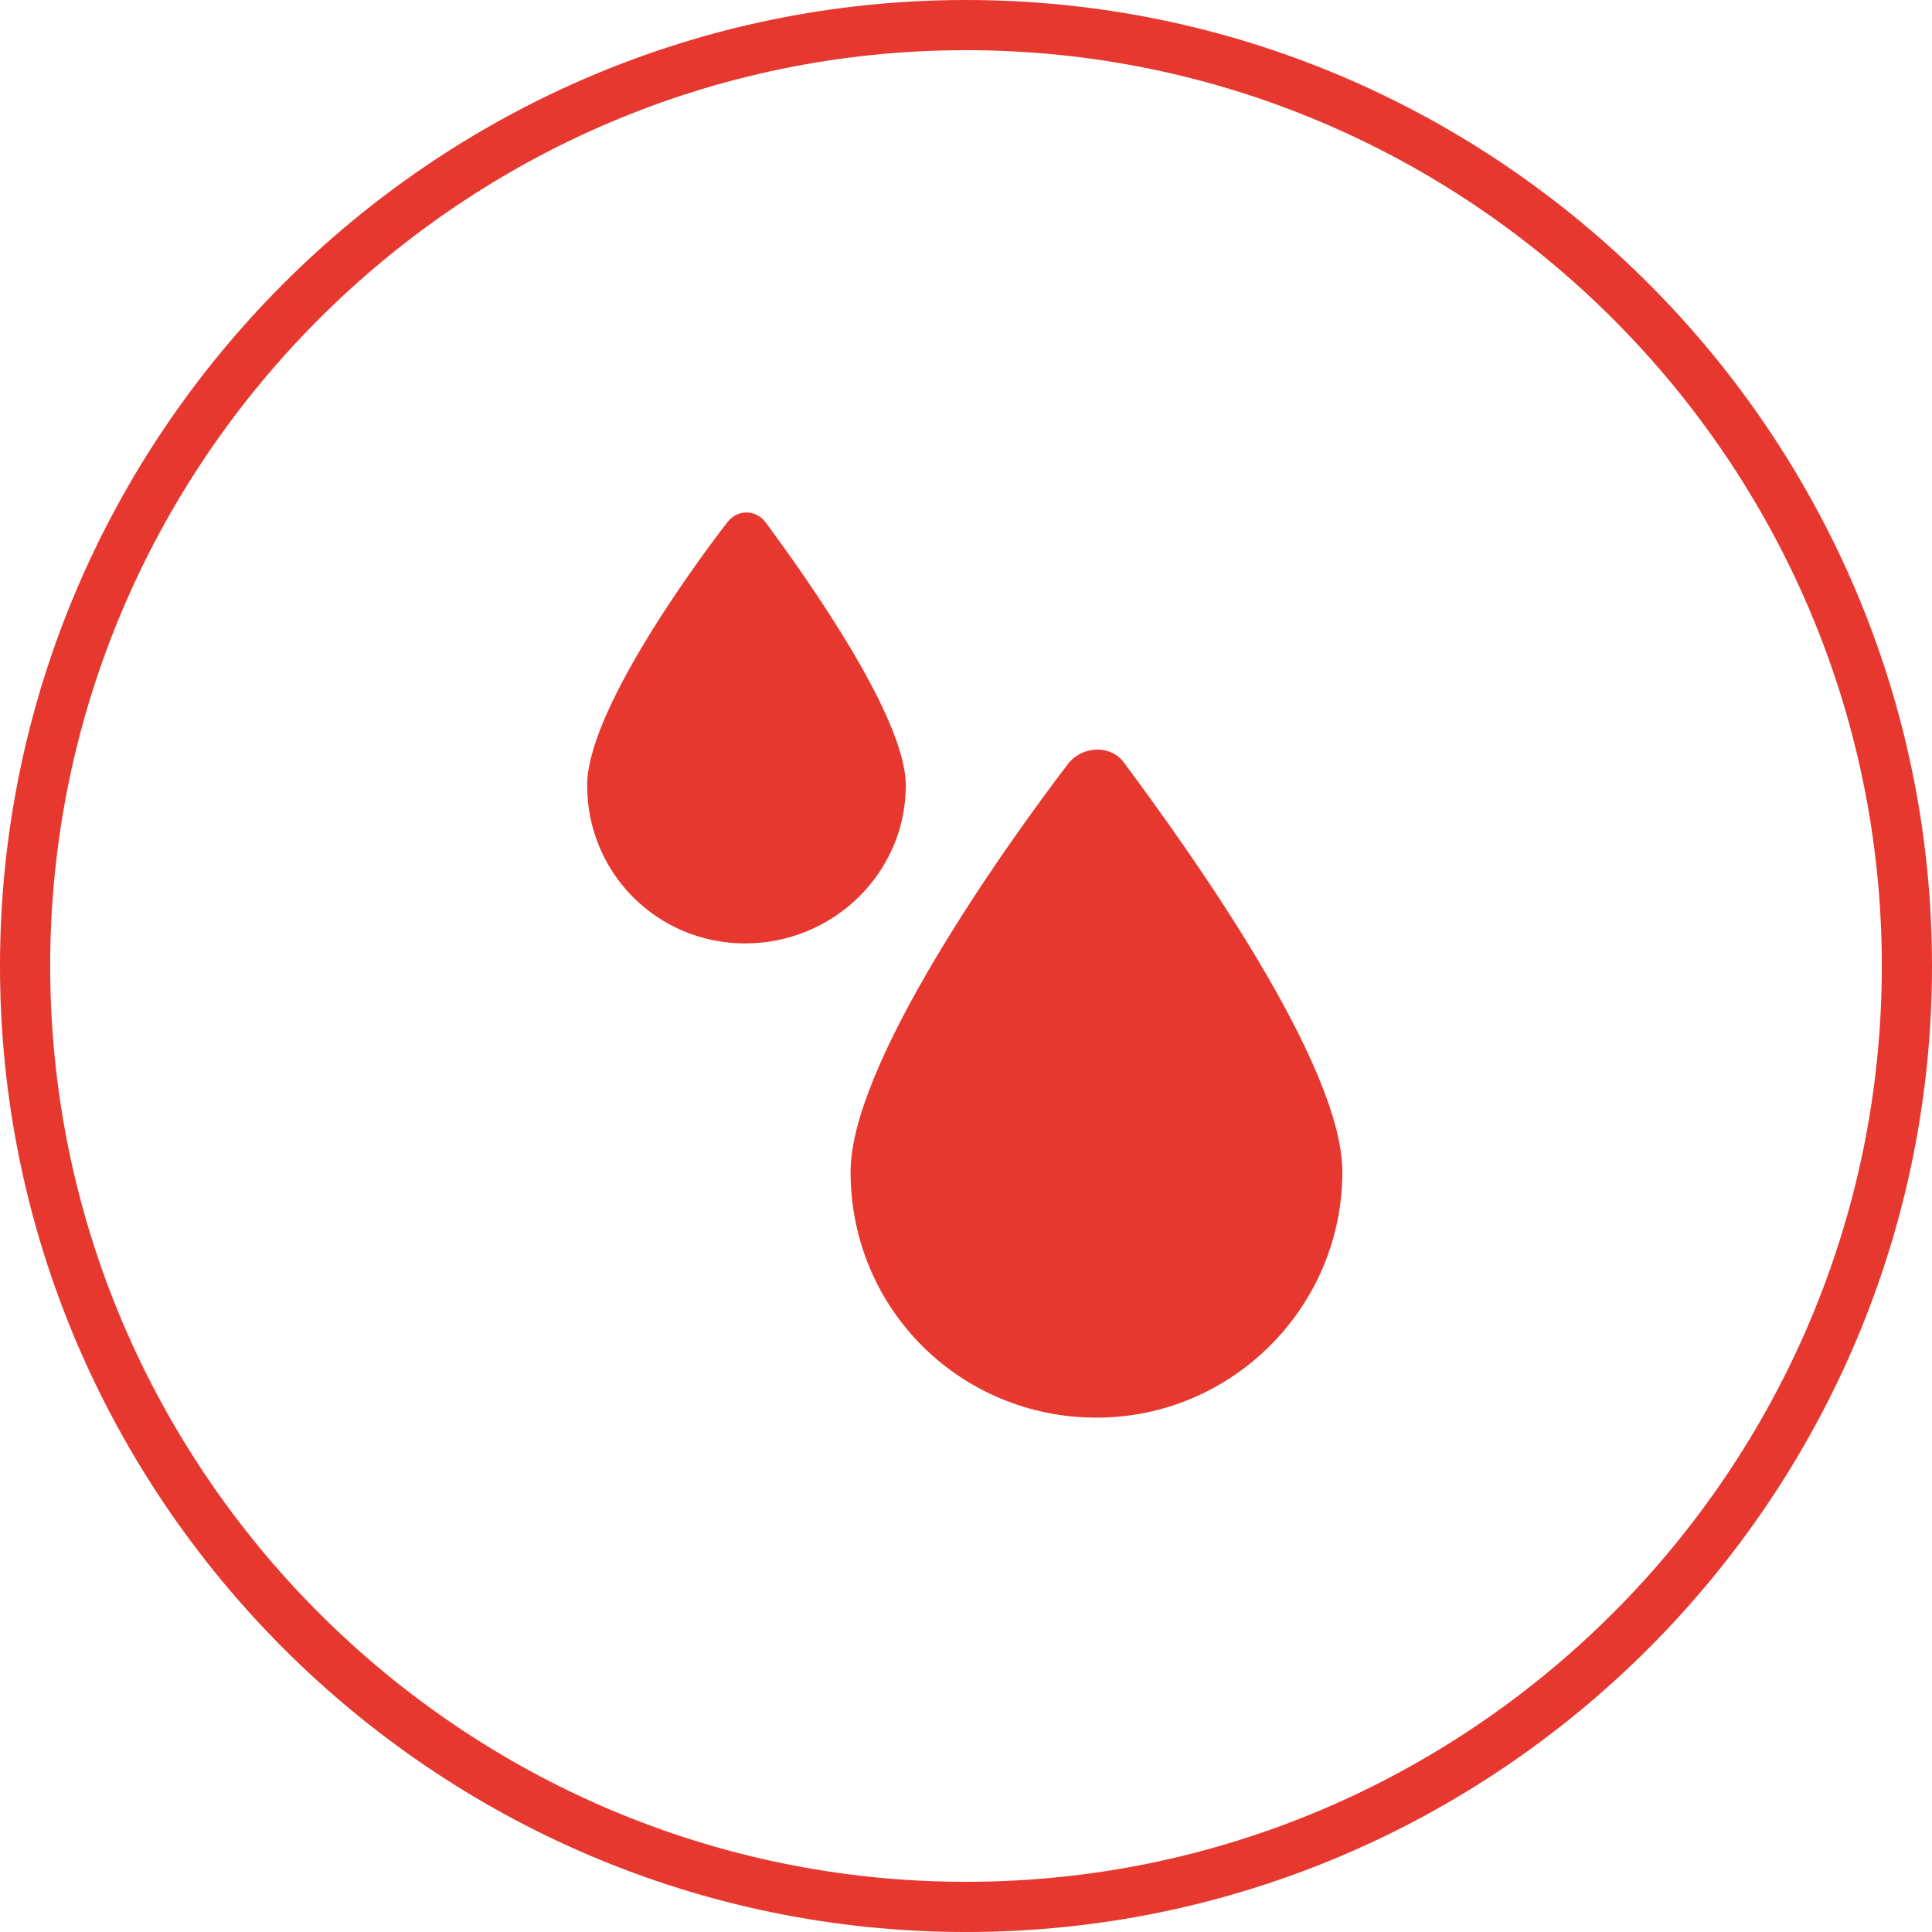 <svg xmlns="http://www.w3.org/2000/svg" xmlns:xlink="http://www.w3.org/1999/xlink" id="Ebene_1" x="0px" y="0px" viewBox="0 0 77 77" style="enable-background:new 0 0 77 77;" xml:space="preserve"><g><path d="M42.6,30.4c-2.6,3.4-8.7,12-8.7,16.3c0,5.5,4.4,9.8,9.8,9.8c5.4,0,9.8-4.4,9.8-9.8c0-4.3-6.1-12.8-8.7-16.3 C44.3,29.7,43.2,29.7,42.6,30.4z" style="fill:#E73830;"></path><path d="M36.1,31.3c0-2.7-3.9-8.2-5.6-10.5c-0.4-0.5-1.1-0.5-1.5,0c-1.7,2.2-5.6,7.7-5.6,10.5c0,3.5,2.8,6.3,6.3,6.3 S36.1,34.8,36.1,31.3z" style="fill:#E73830;"></path><path d="M38.5,0C17.3,0,0,17.3,0,38.5S17.3,77,38.5,77C59.7,77,77,59.7,77,38.5S59.7,0,38.5,0z M38.5,75 C18.4,75,2,58.6,2,38.5S18.4,2,38.5,2S75,18.4,75,38.5S58.6,75,38.5,75z" style="fill:#E73830;"></path></g></svg>
